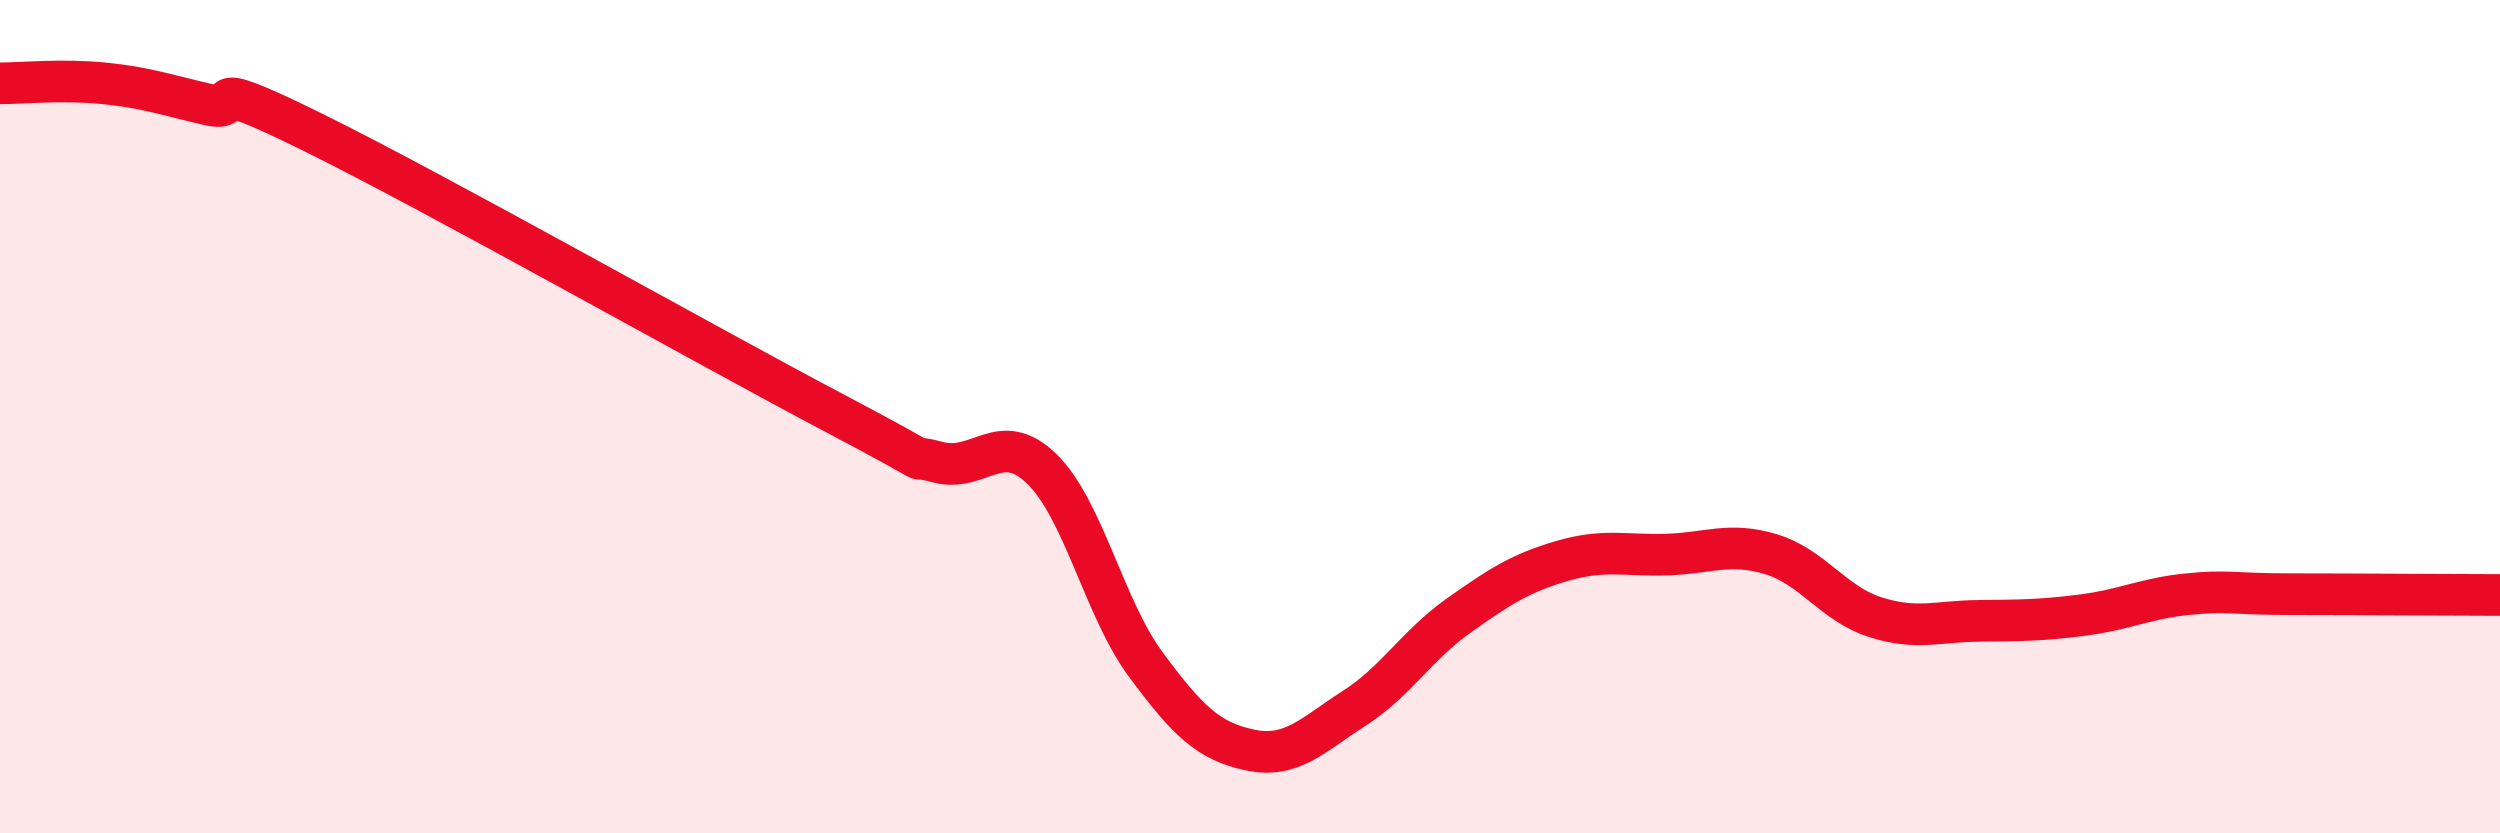 
    <svg width="60" height="20" viewBox="0 0 60 20" xmlns="http://www.w3.org/2000/svg">
      <path
        d="M 0,2 C 0.5,2 1.5,1.9 2.5,2 C 3.5,2.1 4,2.28 5,2.51 C 6,2.74 4.5,1.69 7.5,3.17 C 10.5,4.65 17,8.32 20,9.9 C 23,11.48 21.5,10.82 22.5,11.09 C 23.5,11.36 24,10.28 25,11.25 C 26,12.22 26.5,14.6 27.5,15.95 C 28.5,17.3 29,17.79 30,18 C 31,18.21 31.5,17.64 32.5,17 C 33.5,16.36 34,15.49 35,14.78 C 36,14.07 36.5,13.75 37.5,13.46 C 38.5,13.17 39,13.34 40,13.31 C 41,13.28 41.5,13 42.5,13.3 C 43.5,13.6 44,14.49 45,14.81 C 46,15.13 46.5,14.91 47.5,14.9 C 48.5,14.89 49,14.89 50,14.76 C 51,14.63 51.5,14.36 52.5,14.26 C 53.5,14.16 53.5,14.26 55,14.26 C 56.5,14.26 59,14.28 60,14.28L60 20L0 20Z"
        fill="#EB0A25"
        opacity="0.1"
        stroke-linecap="round"
        stroke-linejoin="round"
      />
      <path
        d="M 0,2 C 0.5,2 1.5,1.9 2.5,2 C 3.5,2.1 4,2.28 5,2.51 C 6,2.74 4.5,1.69 7.5,3.17 C 10.5,4.65 17,8.32 20,9.9 C 23,11.48 21.5,10.82 22.5,11.09 C 23.5,11.36 24,10.28 25,11.25 C 26,12.22 26.5,14.6 27.5,15.95 C 28.5,17.3 29,17.79 30,18 C 31,18.21 31.5,17.64 32.5,17 C 33.5,16.36 34,15.49 35,14.78 C 36,14.07 36.5,13.75 37.5,13.46 C 38.5,13.17 39,13.34 40,13.31 C 41,13.28 41.5,13 42.5,13.3 C 43.5,13.6 44,14.49 45,14.81 C 46,15.13 46.5,14.91 47.5,14.9 C 48.5,14.89 49,14.89 50,14.76 C 51,14.63 51.5,14.36 52.5,14.26 C 53.5,14.16 53.5,14.26 55,14.26 C 56.5,14.26 59,14.28 60,14.28"
        stroke="#EB0A25"
        stroke-width="1"
        fill="none"
        stroke-linecap="round"
        stroke-linejoin="round"
      />
    </svg>
  